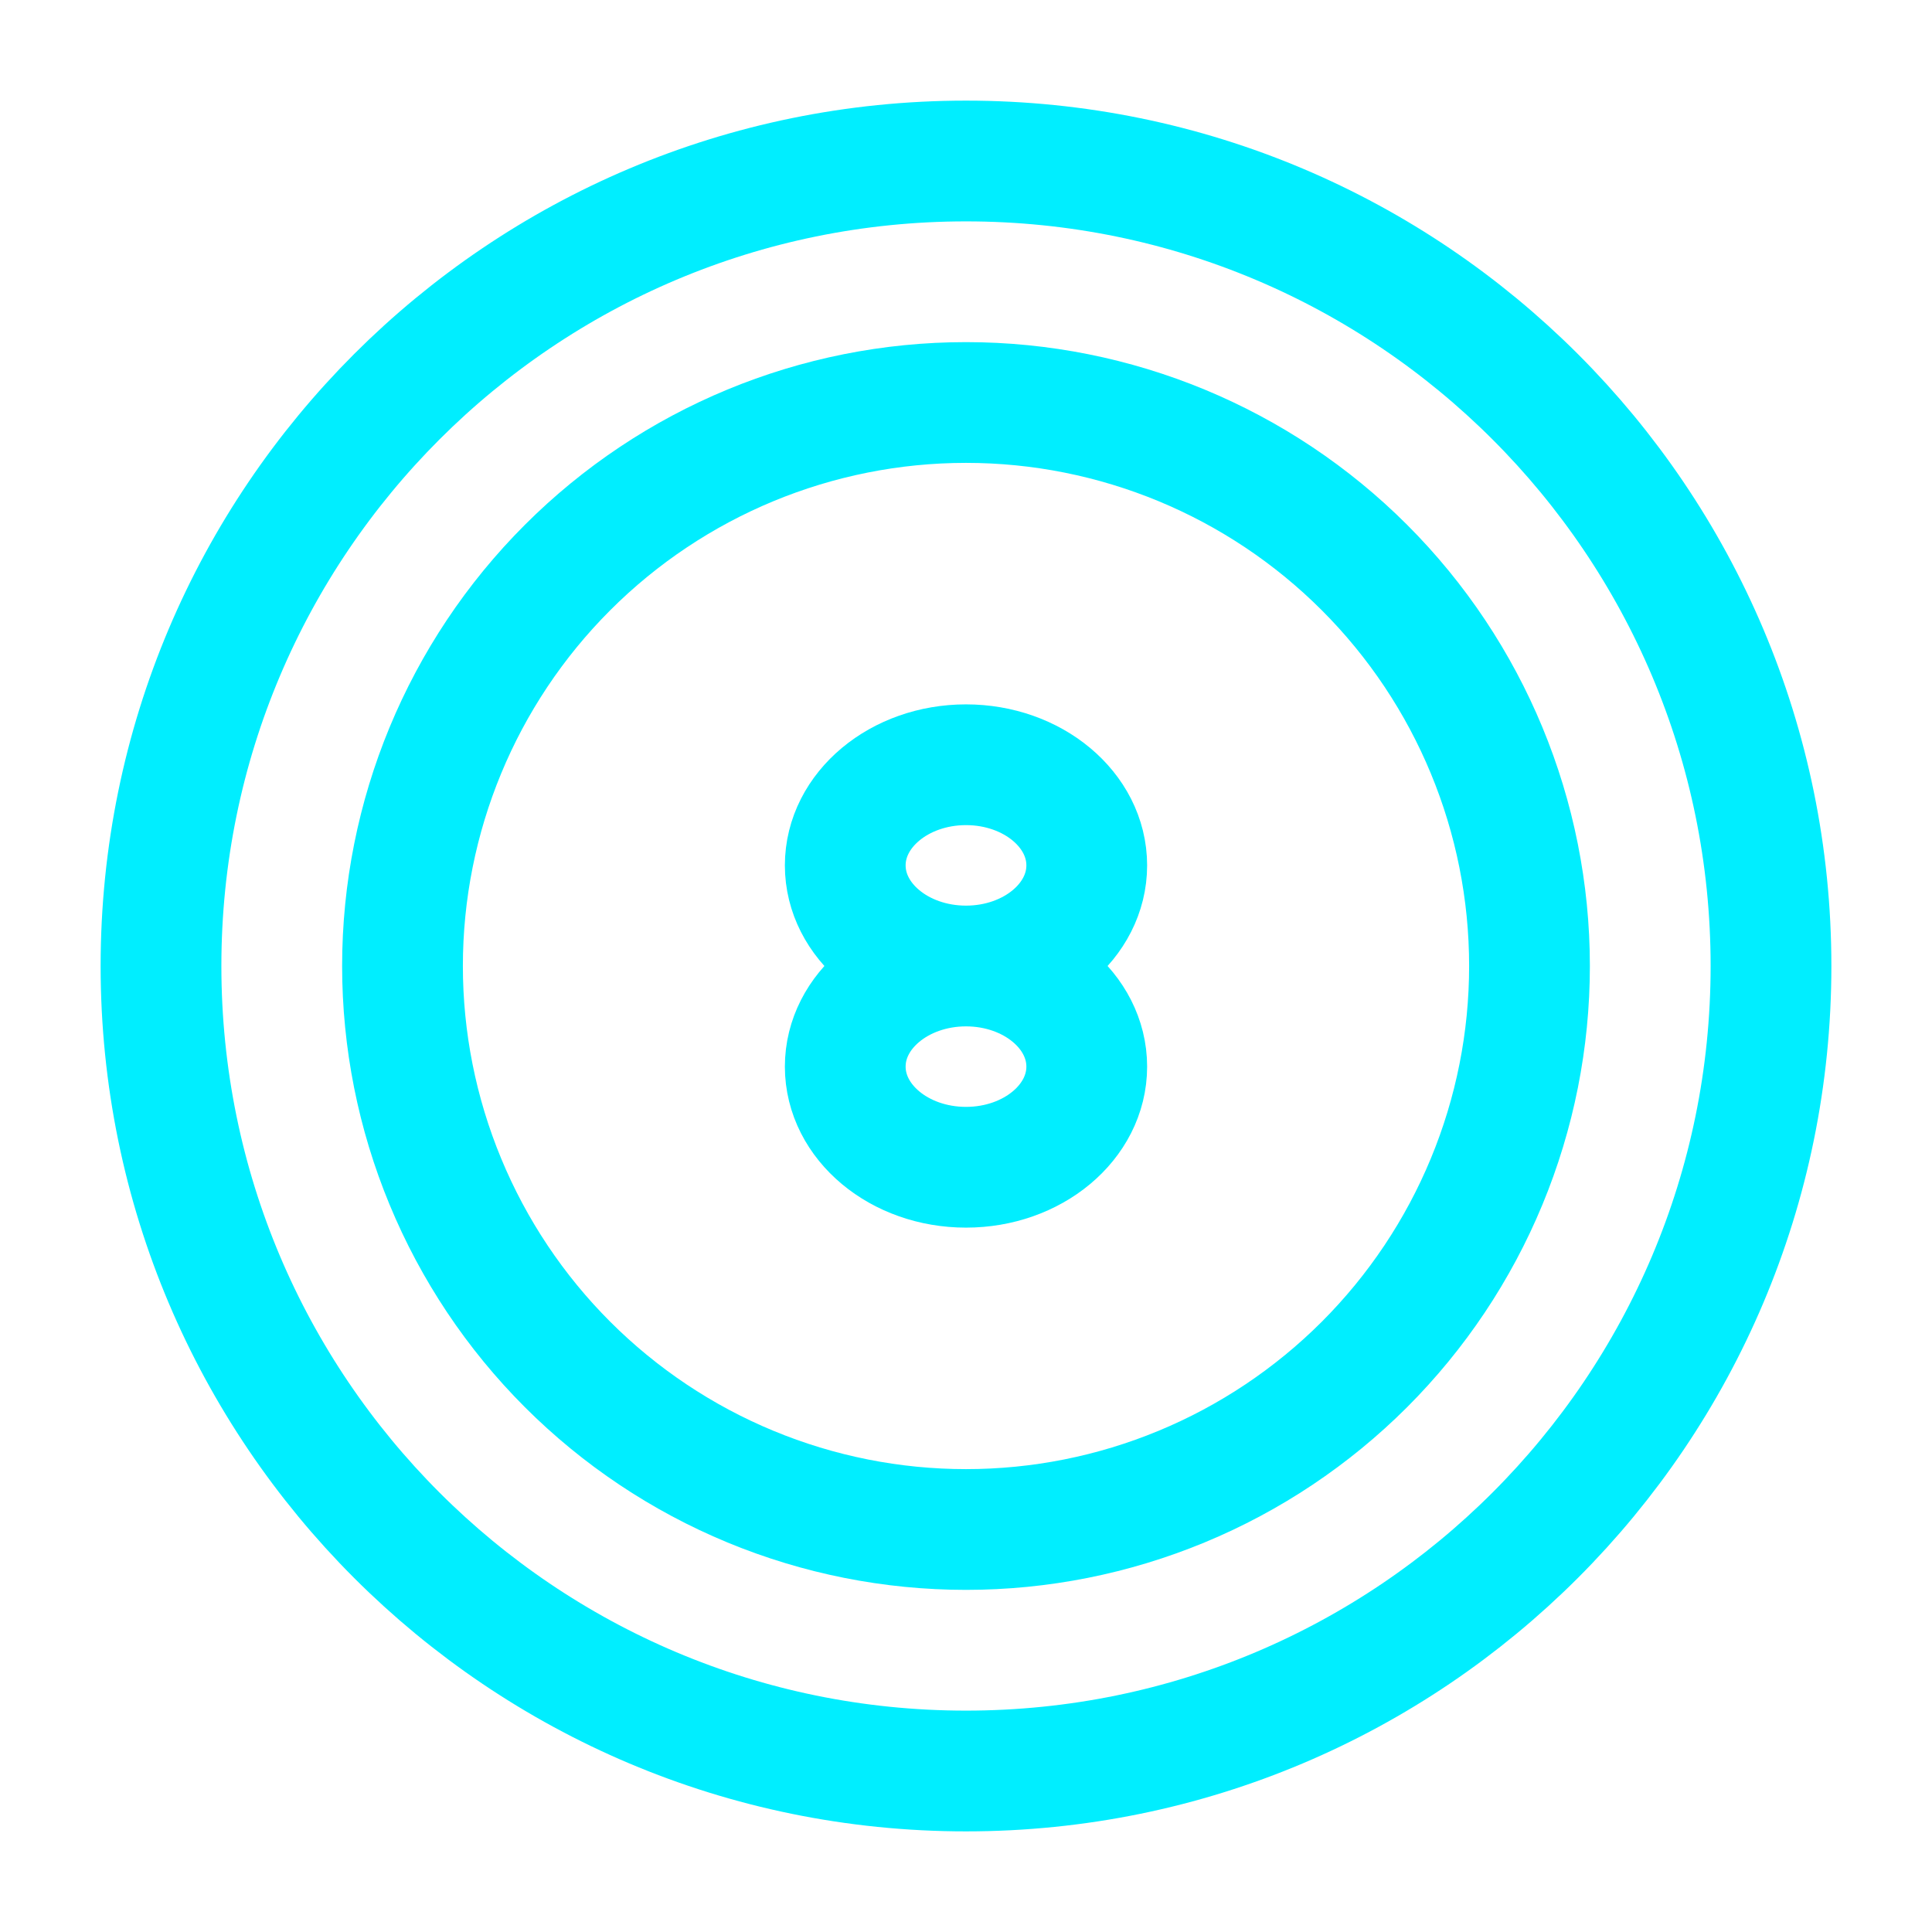 <svg width="54" height="54" viewBox="0 0 54 54" fill="none" xmlns="http://www.w3.org/2000/svg">
<path d="M27 27C25.137 27 23.625 28.26 23.625 29.812C23.625 31.365 25.137 32.625 27 32.625C28.863 32.625 30.375 31.365 30.375 29.812C30.375 28.26 28.863 27 27 27ZM27 27C28.863 27 30.375 25.74 30.375 24.188C30.375 22.635 28.863 21.375 27 21.375C25.137 21.375 23.625 22.635 23.625 24.188C23.625 25.74 25.137 27 27 27Z" stroke="#00EEFF" stroke-width="3.375" stroke-linecap="round" stroke-linejoin="round"/>
<path d="M49.5 27C49.5 39.427 39.427 49.5 27 49.5C14.573 49.5 4.5 39.427 4.5 27C4.5 14.573 14.573 4.5 27 4.5C39.427 4.5 49.5 14.573 49.5 27Z" stroke="#00EEFF" stroke-width="3.375" stroke-linecap="round" stroke-linejoin="round"/>
<path d="M42.75 27C42.75 29.068 42.343 31.116 41.551 33.027C40.76 34.938 39.599 36.674 38.137 38.137C36.674 39.599 34.938 40.76 33.027 41.551C31.116 42.343 29.068 42.75 27 42.75C24.932 42.75 22.884 42.343 20.973 41.551C19.062 40.76 17.326 39.599 15.863 38.137C14.4 36.674 13.24 34.938 12.449 33.027C11.657 31.116 11.25 29.068 11.25 27C11.25 22.823 12.909 18.817 15.863 15.863C18.817 12.909 22.823 11.25 27 11.25C31.177 11.25 35.183 12.909 38.137 15.863C41.091 18.817 42.75 22.823 42.75 27Z" stroke="#00EEFF" stroke-width="3.375" stroke-linecap="round" stroke-linejoin="round"/>
</svg>
